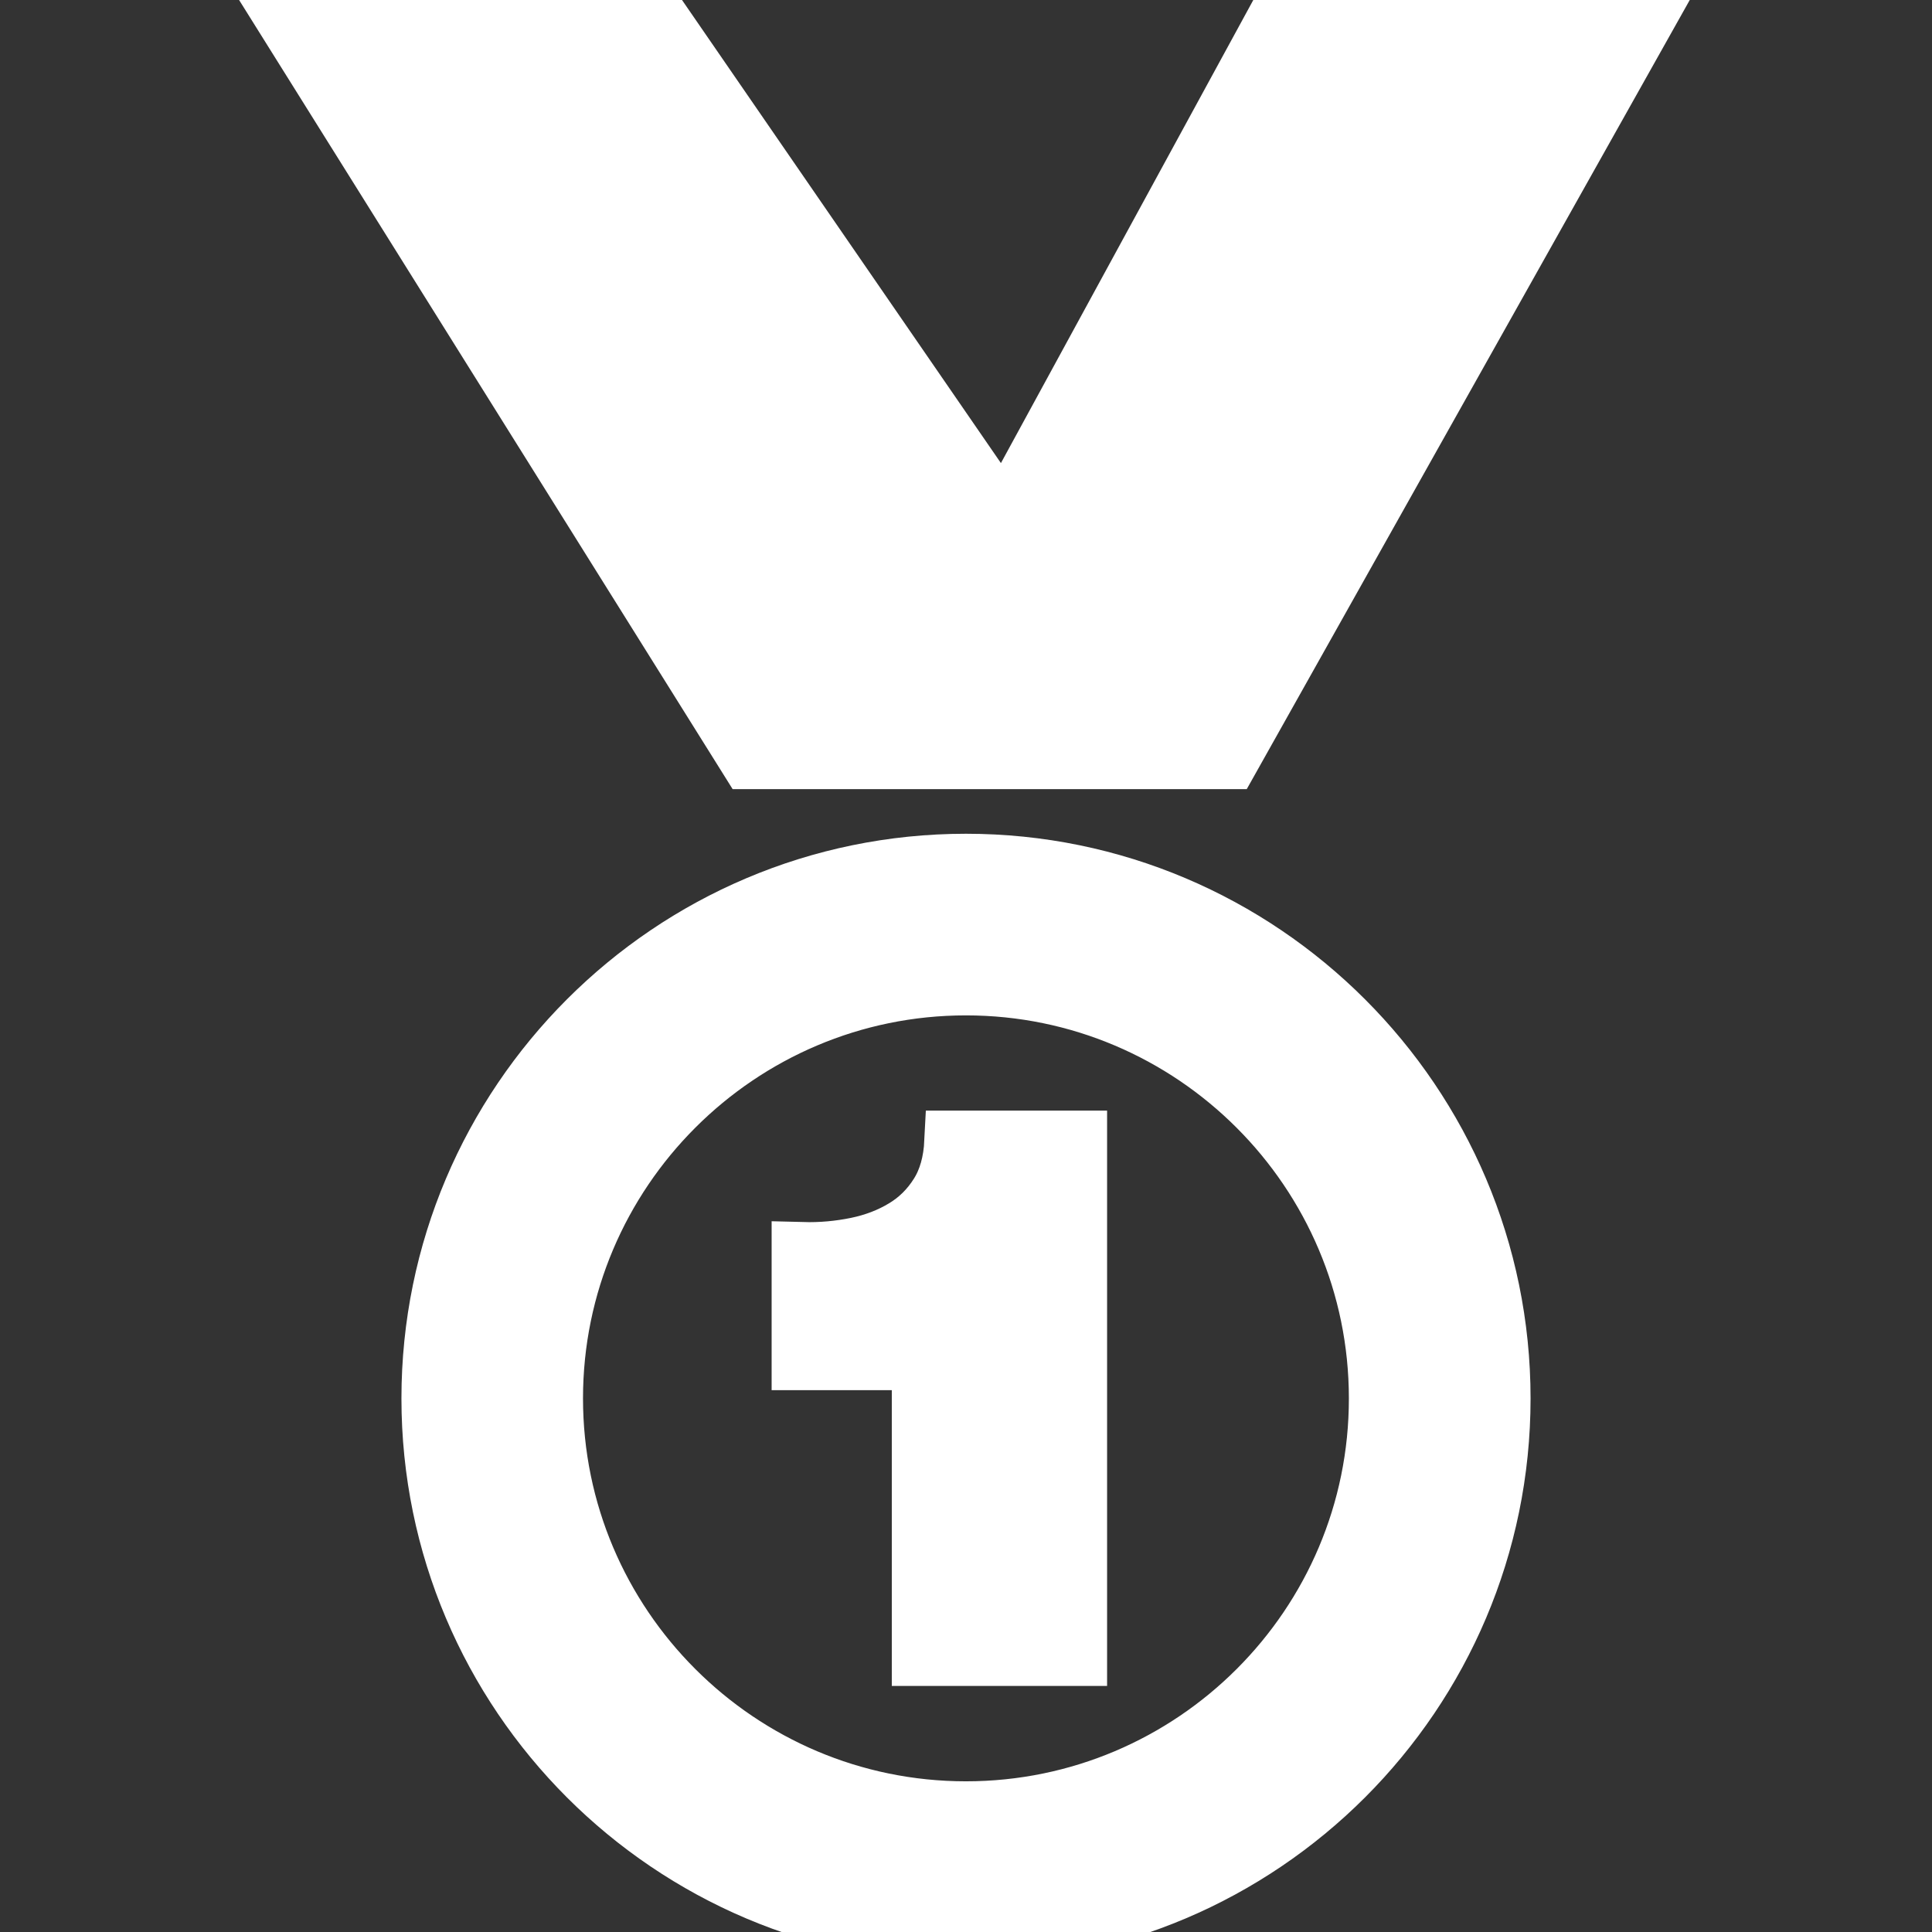 <svg xmlns="http://www.w3.org/2000/svg" xmlns:xlink="http://www.w3.org/1999/xlink" fill="#ffffff" id="Capa_1" width="800px" height="800px" viewBox="0 0 31.22 31.22" xml:space="preserve" stroke="#ffffff"><rect x="0" y="0" width="31.22" height="31.22" fill="#333333" stroke="none"/><g id="SVGRepo_bgCarrier" stroke-width="0"></g><g id="SVGRepo_tracerCarrier" stroke-linecap="round" stroke-linejoin="round"></g><g id="SVGRepo_iconCarrier"> <g> <g> <path d="M15.609,13.973c-4.755,0-8.622,3.869-8.622,8.625c0,4.754,3.867,8.622,8.622,8.622c4.756,0,8.624-3.868,8.624-8.622 C24.233,17.842,20.365,13.973,15.609,13.973z M15.609,29.285c-3.688,0-6.688-3-6.688-6.688c0-3.688,3-6.689,6.688-6.689 c3.688,0,6.688,3.001,6.688,6.689C22.3,26.285,19.298,29.285,15.609,29.285z"></path> <path d="M15.192,19.312c-0.147,0.234-0.336,0.422-0.566,0.56c-0.23,0.14-0.489,0.239-0.774,0.298 c-0.287,0.059-0.581,0.086-0.883,0.078v1.716h1.942v4.78h2.479v-8.297h-1.953C15.42,18.791,15.339,19.079,15.192,19.312z"></path> <polygon points="19.854,12.252 26.732,0 20.822,0 16.224,8.437 10.451,0.054 4.487,0.054 12.116,12.252 "></polygon> </g> </g> </g></svg>